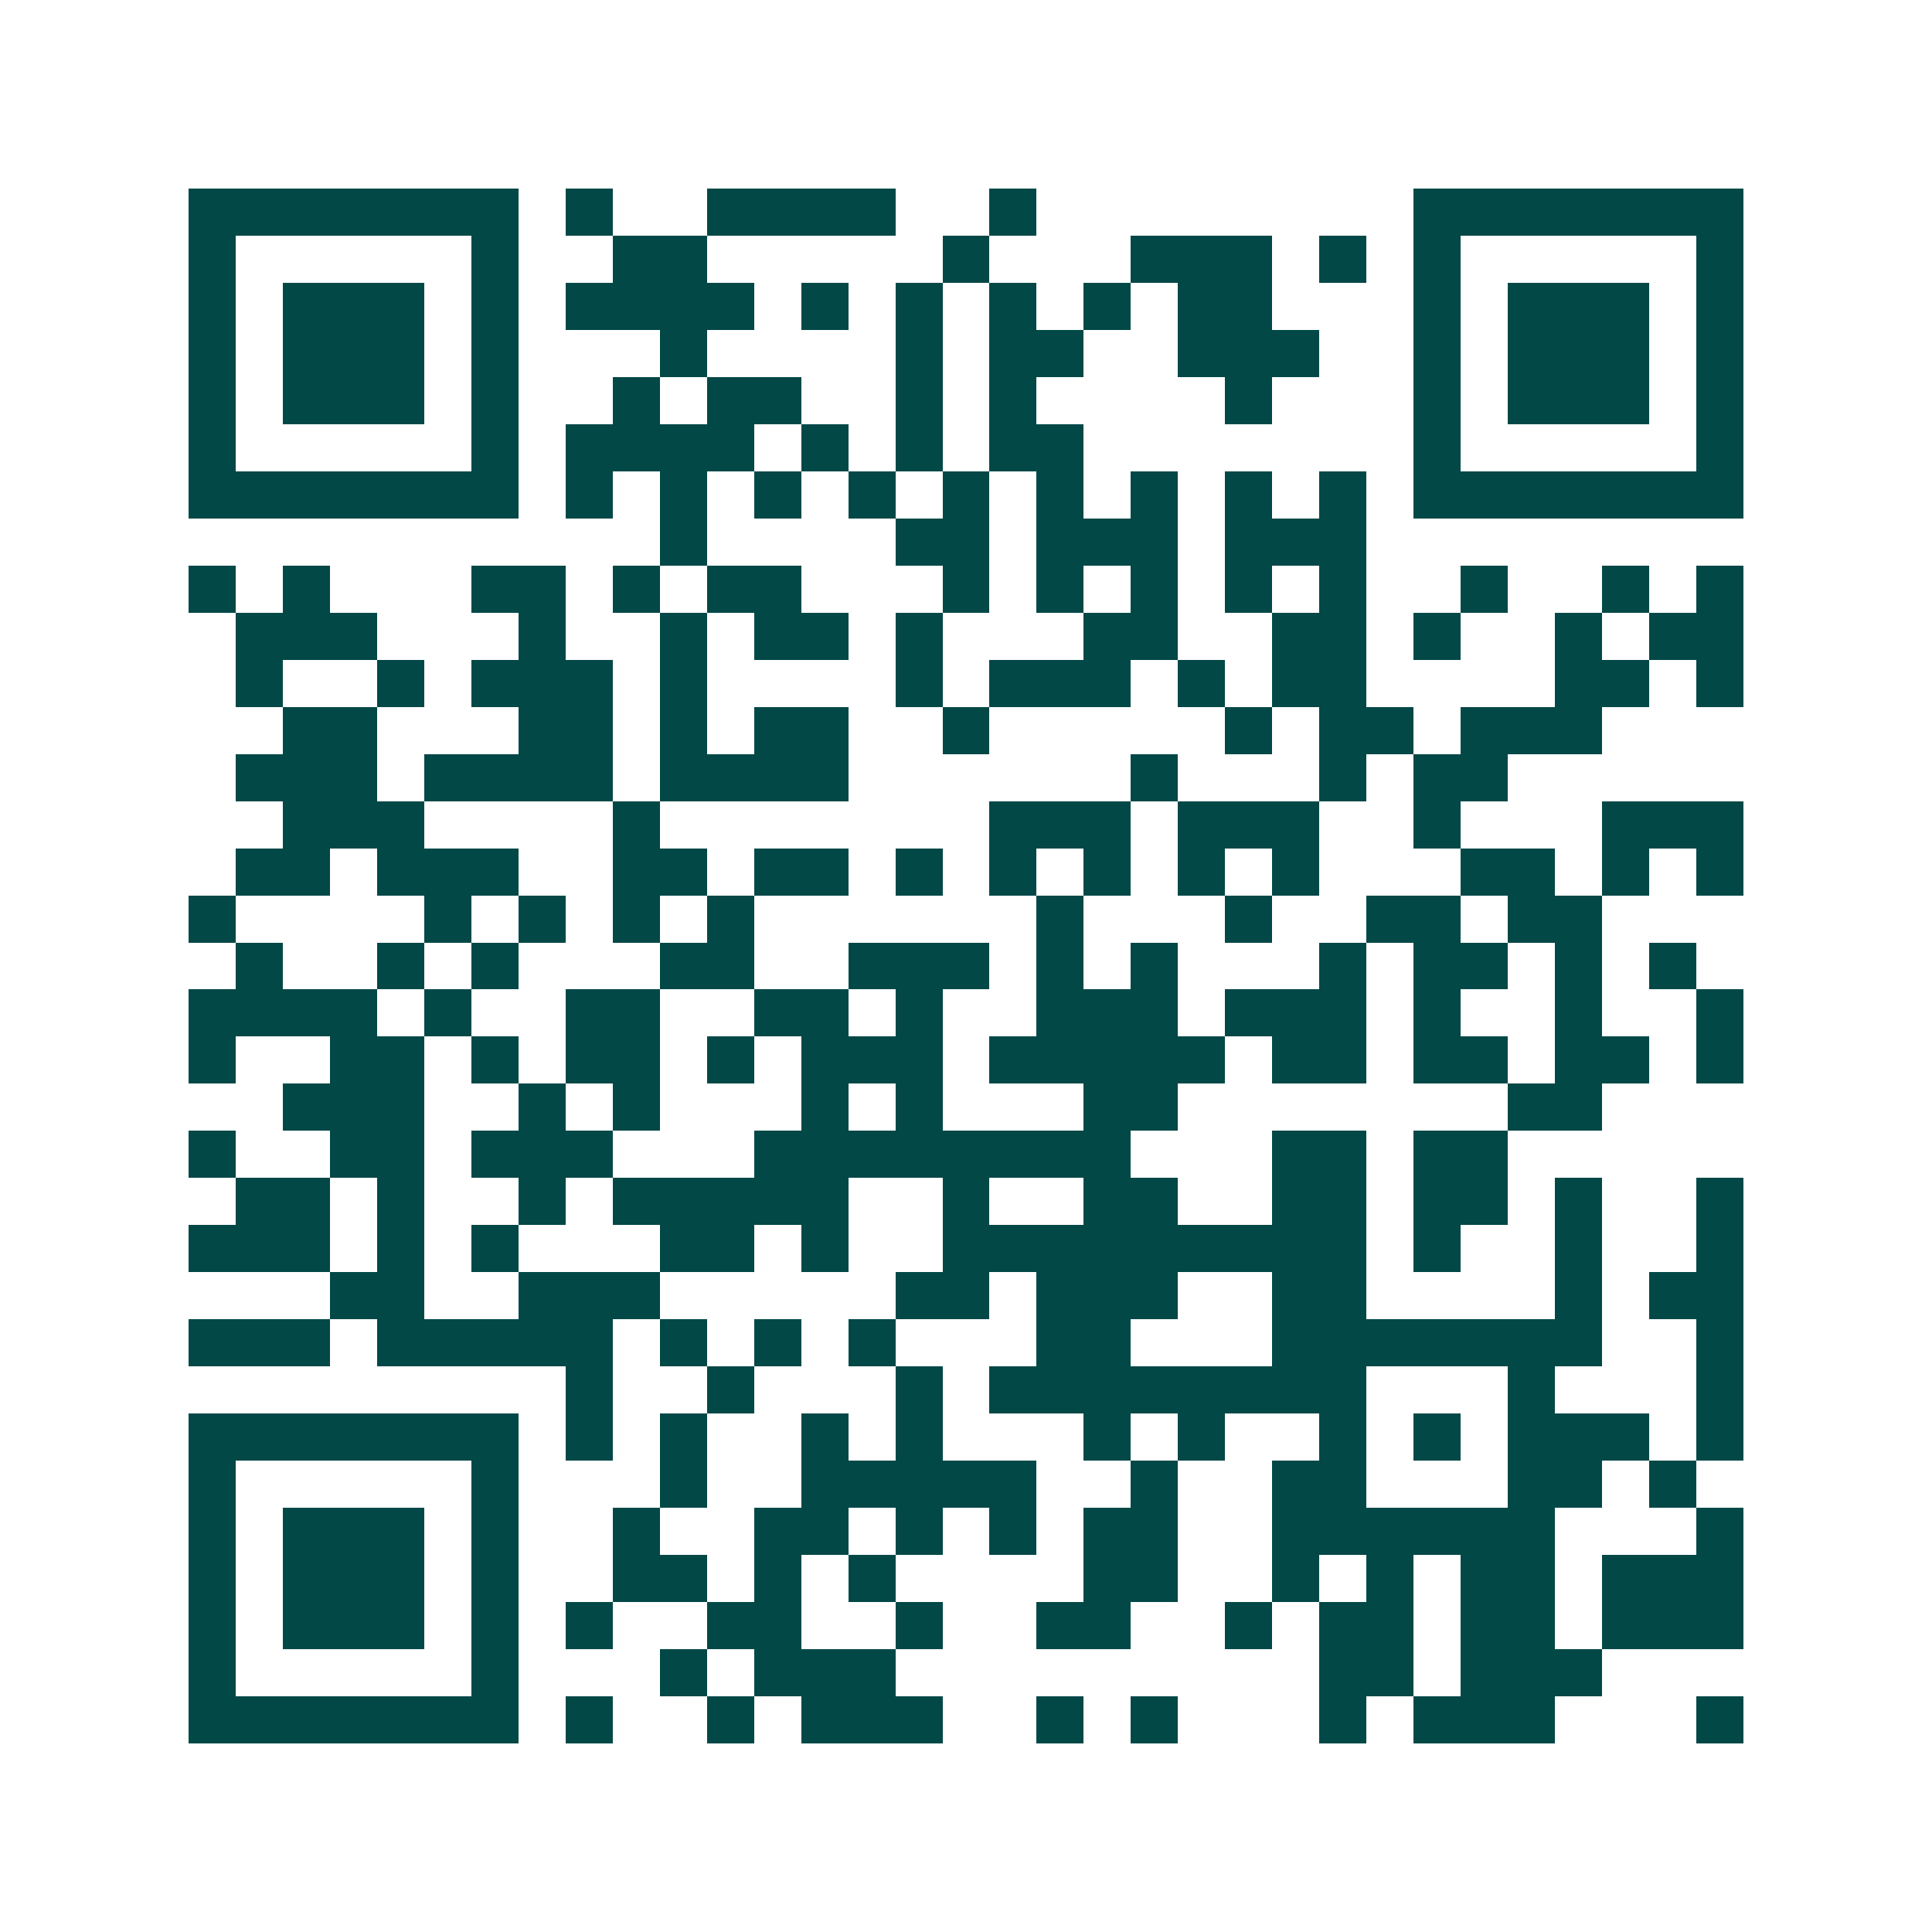 <svg xmlns="http://www.w3.org/2000/svg" width="200" height="200" viewBox="0 0 41 41" shape-rendering="crispEdges"><path fill="#ffffff" d="M0 0h41v41H0z"/><path stroke="#014847" d="M4 4.5h7m1 0h1m2 0h4m2 0h1m8 0h7M4 5.5h1m5 0h1m2 0h2m5 0h1m3 0h3m1 0h1m1 0h1m5 0h1M4 6.5h1m1 0h3m1 0h1m1 0h4m1 0h1m1 0h1m1 0h1m1 0h1m1 0h2m3 0h1m1 0h3m1 0h1M4 7.5h1m1 0h3m1 0h1m3 0h1m4 0h1m1 0h2m2 0h3m2 0h1m1 0h3m1 0h1M4 8.5h1m1 0h3m1 0h1m2 0h1m1 0h2m2 0h1m1 0h1m4 0h1m3 0h1m1 0h3m1 0h1M4 9.5h1m5 0h1m1 0h4m1 0h1m1 0h1m1 0h2m7 0h1m5 0h1M4 10.5h7m1 0h1m1 0h1m1 0h1m1 0h1m1 0h1m1 0h1m1 0h1m1 0h1m1 0h1m1 0h7M14 11.5h1m4 0h2m1 0h3m1 0h3M4 12.5h1m1 0h1m3 0h2m1 0h1m1 0h2m3 0h1m1 0h1m1 0h1m1 0h1m1 0h1m2 0h1m2 0h1m1 0h1M5 13.5h3m3 0h1m2 0h1m1 0h2m1 0h1m3 0h2m2 0h2m1 0h1m2 0h1m1 0h2M5 14.5h1m2 0h1m1 0h3m1 0h1m4 0h1m1 0h3m1 0h1m1 0h2m4 0h2m1 0h1M6 15.5h2m3 0h2m1 0h1m1 0h2m2 0h1m5 0h1m1 0h2m1 0h3M5 16.5h3m1 0h4m1 0h4m6 0h1m3 0h1m1 0h2M6 17.5h3m4 0h1m7 0h3m1 0h3m2 0h1m3 0h3M5 18.5h2m1 0h3m2 0h2m1 0h2m1 0h1m1 0h1m1 0h1m1 0h1m1 0h1m3 0h2m1 0h1m1 0h1M4 19.5h1m4 0h1m1 0h1m1 0h1m1 0h1m6 0h1m3 0h1m2 0h2m1 0h2M5 20.5h1m2 0h1m1 0h1m3 0h2m2 0h3m1 0h1m1 0h1m3 0h1m1 0h2m1 0h1m1 0h1M4 21.5h4m1 0h1m2 0h2m2 0h2m1 0h1m2 0h3m1 0h3m1 0h1m2 0h1m2 0h1M4 22.5h1m2 0h2m1 0h1m1 0h2m1 0h1m1 0h3m1 0h5m1 0h2m1 0h2m1 0h2m1 0h1M6 23.5h3m2 0h1m1 0h1m3 0h1m1 0h1m3 0h2m7 0h2M4 24.5h1m2 0h2m1 0h3m3 0h8m3 0h2m1 0h2M5 25.5h2m1 0h1m2 0h1m1 0h5m2 0h1m2 0h2m2 0h2m1 0h2m1 0h1m2 0h1M4 26.5h3m1 0h1m1 0h1m3 0h2m1 0h1m2 0h9m1 0h1m2 0h1m2 0h1M7 27.5h2m2 0h3m5 0h2m1 0h3m2 0h2m4 0h1m1 0h2M4 28.5h3m1 0h5m1 0h1m1 0h1m1 0h1m3 0h2m3 0h7m2 0h1M12 29.5h1m2 0h1m3 0h1m1 0h8m3 0h1m3 0h1M4 30.5h7m1 0h1m1 0h1m2 0h1m1 0h1m3 0h1m1 0h1m2 0h1m1 0h1m1 0h3m1 0h1M4 31.5h1m5 0h1m3 0h1m2 0h5m2 0h1m2 0h2m3 0h2m1 0h1M4 32.5h1m1 0h3m1 0h1m2 0h1m2 0h2m1 0h1m1 0h1m1 0h2m2 0h6m3 0h1M4 33.5h1m1 0h3m1 0h1m2 0h2m1 0h1m1 0h1m4 0h2m2 0h1m1 0h1m1 0h2m1 0h3M4 34.5h1m1 0h3m1 0h1m1 0h1m2 0h2m2 0h1m2 0h2m2 0h1m1 0h2m1 0h2m1 0h3M4 35.5h1m5 0h1m3 0h1m1 0h3m9 0h2m1 0h3M4 36.5h7m1 0h1m2 0h1m1 0h3m2 0h1m1 0h1m3 0h1m1 0h3m3 0h1"/></svg>
